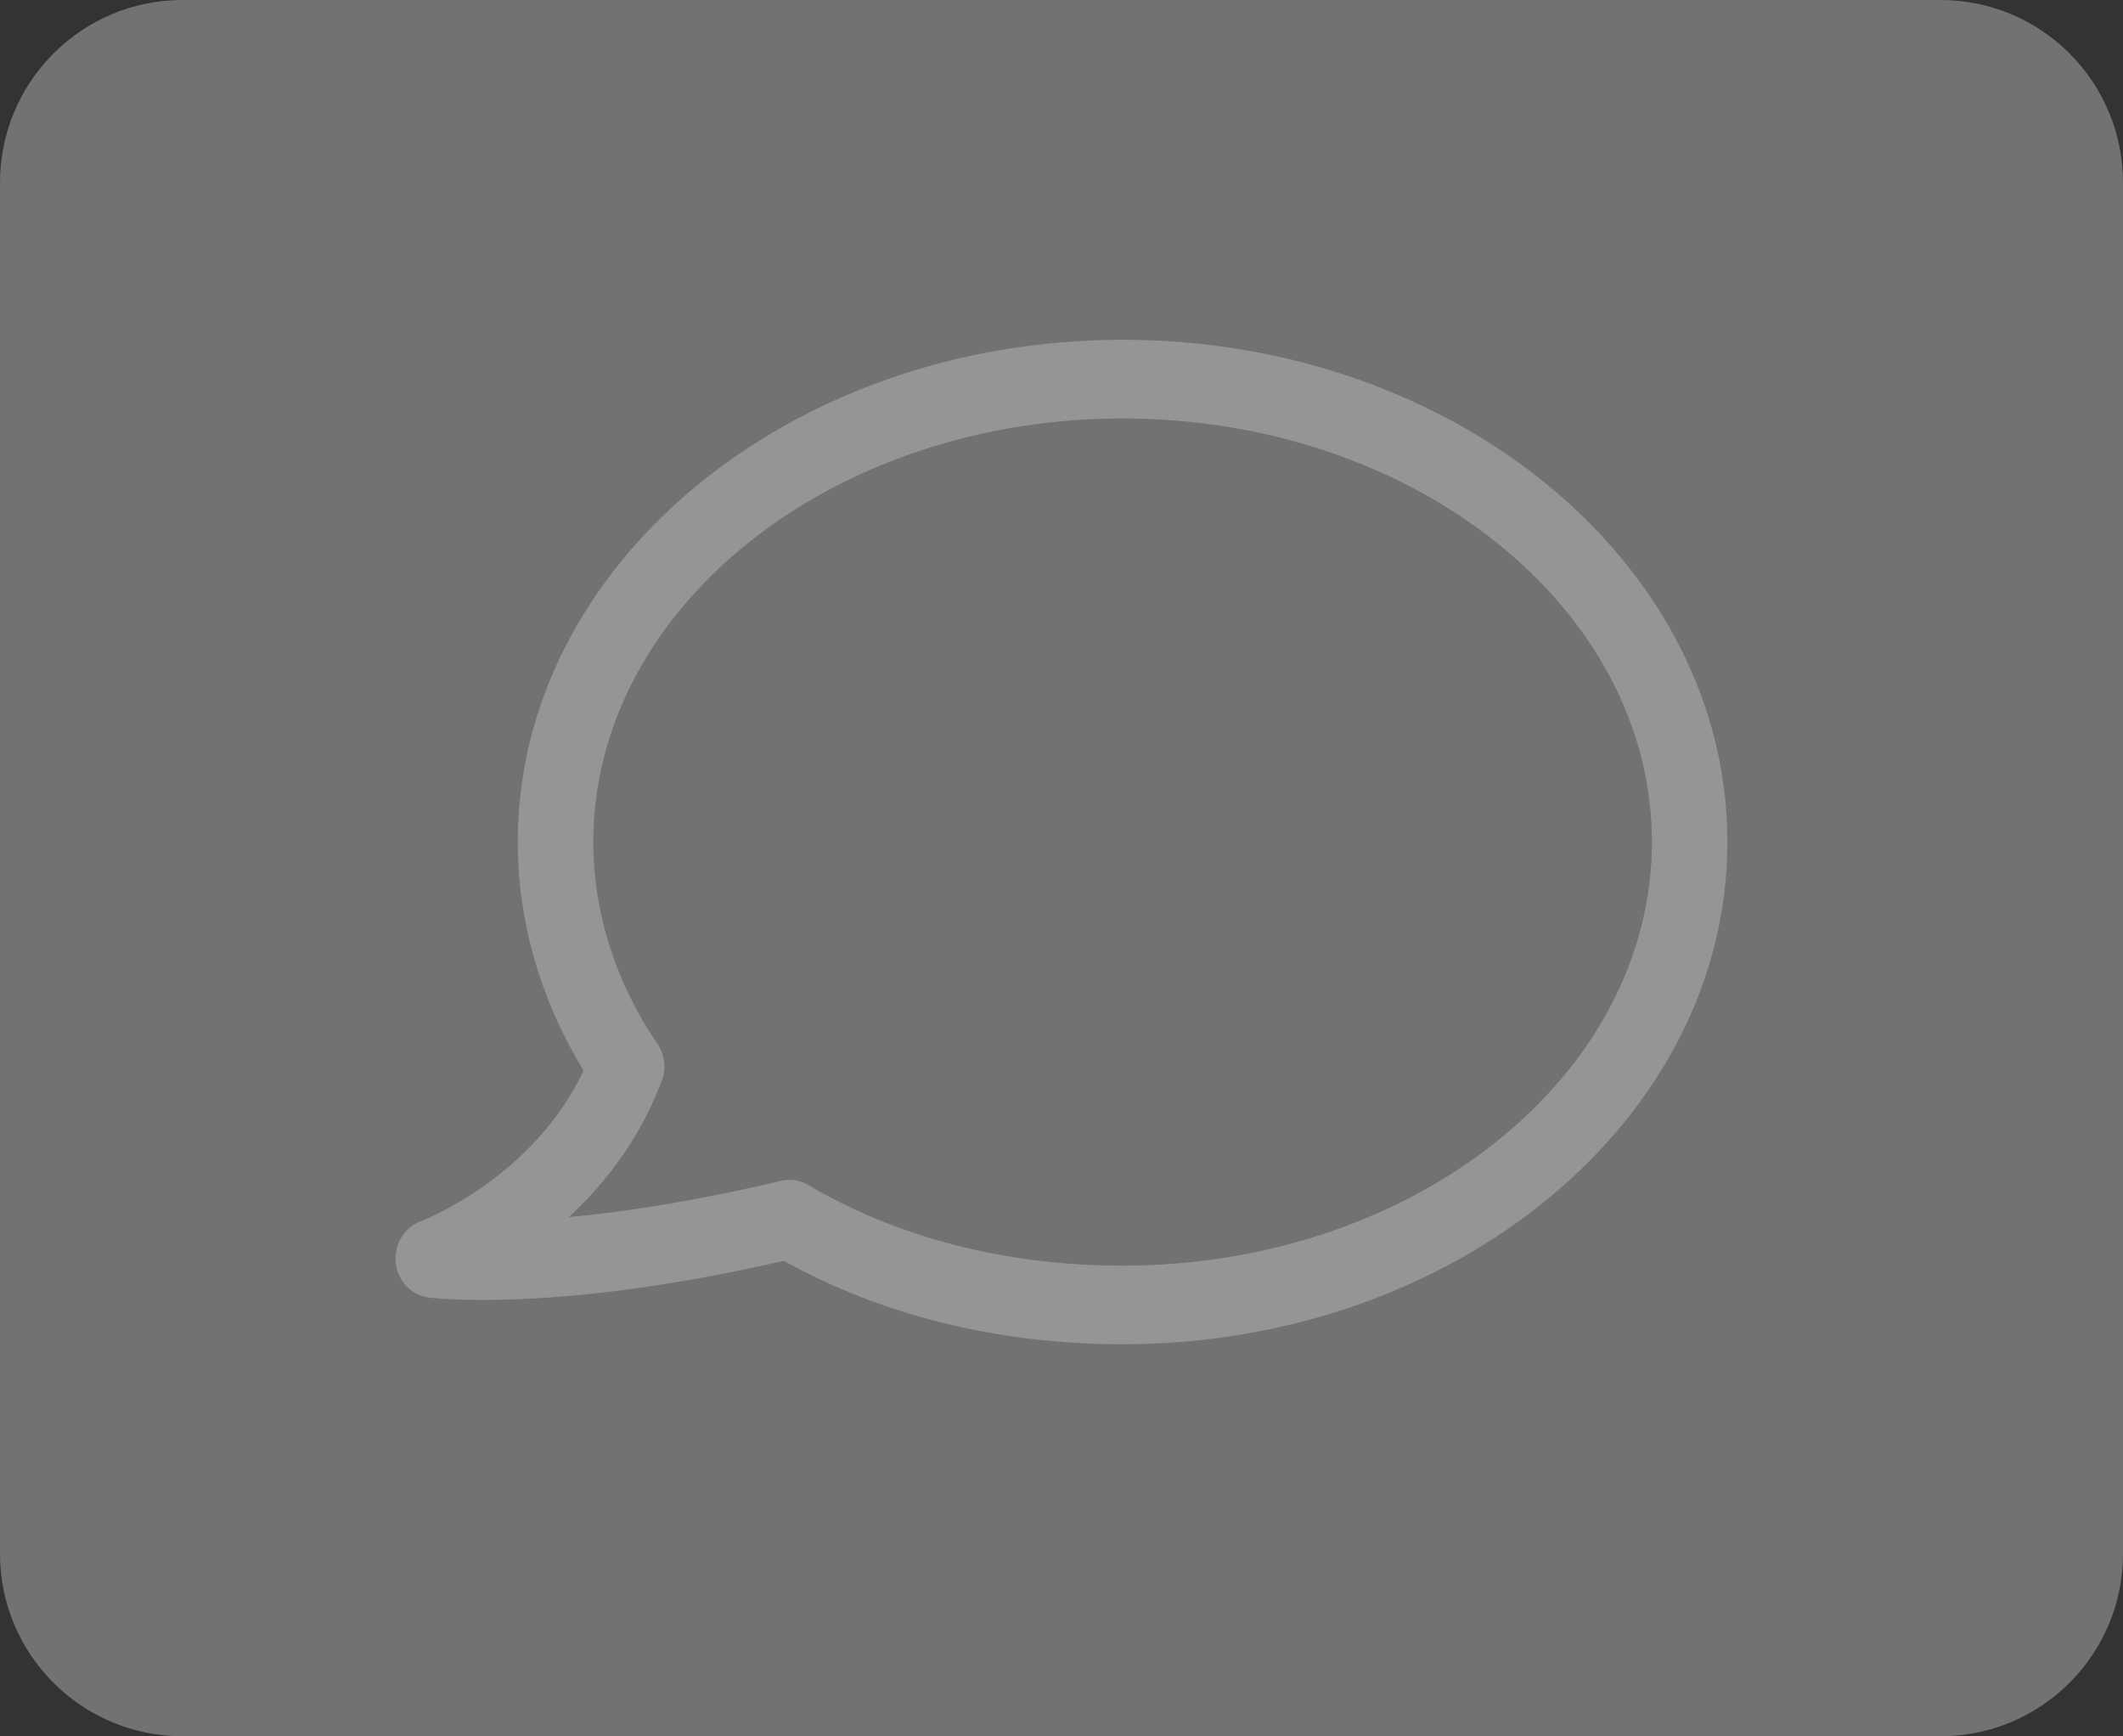 <?xml version="1.0" encoding="utf-8"?>
<!-- Generator: Adobe Illustrator 16.0.0, SVG Export Plug-In . SVG Version: 6.00 Build 0)  -->
<!DOCTYPE svg PUBLIC "-//W3C//DTD SVG 1.1//EN" "http://www.w3.org/Graphics/SVG/1.1/DTD/svg11.dtd">
<svg version="1.1" xmlns="http://www.w3.org/2000/svg" xmlns:xlink="http://www.w3.org/1999/xlink" x="0px" y="0px"
	 width="80.555px" height="65.871px" viewBox="0 0 80.555 65.871" enable-background="new 0 0 80.555 65.871" xml:space="preserve">
<rect x="0" y="0" width="80.555" height="65.871" fill="#333333" stroke="none"/>
<g id="fondo_cope" display="none">
</g>
<g id="fondo_tranqui" display="none">
	<rect x="-309.435" y="-583.679" display="inline" fill="#B6B4B5" width="792" height="856.654"/>
</g>
<g id="fondo_blanco_placa" display="none">
	<rect x="-184.335" y="-192.645" display="inline" fill="#FFFFFF" width="541.374" height="409.447"/>
	
		<rect x="-195.743" y="-583.679" display="inline" fill="#FFFFFF" stroke="#1D1E1C" stroke-miterlimit="10" width="563.979" height="855.012"/>
</g>
<g id="elementos">
	<g>
		<g>
			<path fill="#727272" d="M80.555,58.945c0,3.828-3.098,6.926-6.924,6.926H6.926C3.102,65.871,0,62.773,0,58.945V6.928
				C0,3.102,3.102,0,6.926,0h66.705c3.826,0,6.924,3.102,6.924,6.928V58.945z"/>
		</g>
		<g opacity="0.25">
			<g>
				<path fill="#FFFFFF" d="M42.596,50.535c-4.691,0-9.1-1.104-12.783-3.193c-5.363,1.248-9.205,1.514-11.496,1.514l0,0
					c-1.287,0-1.967-0.086-1.996-0.09c-0.443-0.061-0.795-0.436-0.84-0.91c-0.051-0.473,0.217-0.922,0.639-1.08
					c0.047-0.018,4.596-1.76,6.553-6.193c-1.676-2.648-2.561-5.621-2.561-8.637c0-10.25,10.086-18.588,22.484-18.588
					S65.08,21.695,65.08,31.945C65.08,42.197,54.994,50.535,42.596,50.535z M29.957,45.227c0.164,0,0.326,0.041,0.471,0.127
					c3.457,2.045,7.666,3.127,12.168,3.127c11.33,0,20.549-7.416,20.549-16.535c0-9.117-9.219-16.533-20.549-16.533
					c-11.332,0-20.551,7.416-20.551,16.533c0,2.766,0.869,5.504,2.516,7.918c0.193,0.285,0.238,0.658,0.115,0.984
					c-1.041,2.742-2.863,4.648-4.494,5.898c2.275-0.131,5.463-0.52,9.564-1.494C29.818,45.234,29.887,45.227,29.957,45.227z"/>
				<path fill="#FFFFFF" d="M42.596,51c-4.697,0-9.137-1.094-12.852-3.166c-5.326,1.225-9.15,1.484-11.428,1.484
					c-1.238,0-1.928-0.076-2.053-0.092c-0.666-0.09-1.178-0.631-1.248-1.324c-0.07-0.686,0.318-1.33,0.941-1.563
					c0.176-0.068,4.287-1.686,6.188-5.723c-1.633-2.668-2.498-5.66-2.498-8.672c0-10.508,10.295-19.053,22.949-19.053
					c12.656,0,22.949,8.545,22.949,19.053C65.545,42.451,55.252,51,42.596,51z M29.887,46.848l0.156,0.09
					c3.609,2.051,7.949,3.135,12.553,3.135c12.141,0,22.021-8.133,22.021-18.127S54.736,13.82,42.596,13.82
					s-22.021,8.131-22.021,18.125c0,2.918,0.861,5.818,2.488,8.389l0.133,0.209l-0.1,0.227c-2.008,4.549-6.615,6.363-6.809,6.439
					c-0.229,0.086-0.375,0.338-0.348,0.6s0.207,0.465,0.441,0.496c0.068,0.01,0.729,0.086,1.936,0.086
					c2.252,0,6.059-0.26,11.391-1.502L29.887,46.848z M42.596,48.943c-4.586,0-8.873-1.102-12.4-3.188
					c-0.107-0.063-0.211-0.084-0.348-0.053c-3.494,0.832-6.74,1.34-9.643,1.506l-1.51,0.088l1.203-0.922
					c2.043-1.561,3.504-3.477,4.34-5.691c0.07-0.186,0.047-0.398-0.063-0.559c-1.695-2.494-2.592-5.322-2.592-8.18
					c0-9.371,9.424-16.998,21.012-16.998c11.586,0,21.016,7.627,21.016,16.998C63.611,41.318,54.182,48.943,42.596,48.943z
					 M29.957,44.76c0.248,0,0.492,0.068,0.709,0.197c3.385,2,7.512,3.061,11.93,3.061c11.076,0,20.084-7.213,20.084-16.072
					c0-8.861-9.008-16.07-20.084-16.07c-11.074,0-20.084,7.209-20.084,16.07c0,2.672,0.842,5.318,2.432,7.658
					c0.285,0.41,0.342,0.941,0.162,1.412c-0.736,1.945-1.92,3.678-3.521,5.158c2.471-0.229,5.174-0.691,8.055-1.375
					C29.752,44.771,29.855,44.76,29.957,44.76z"/>
			</g>
		</g>
	</g>
</g>
</svg>
